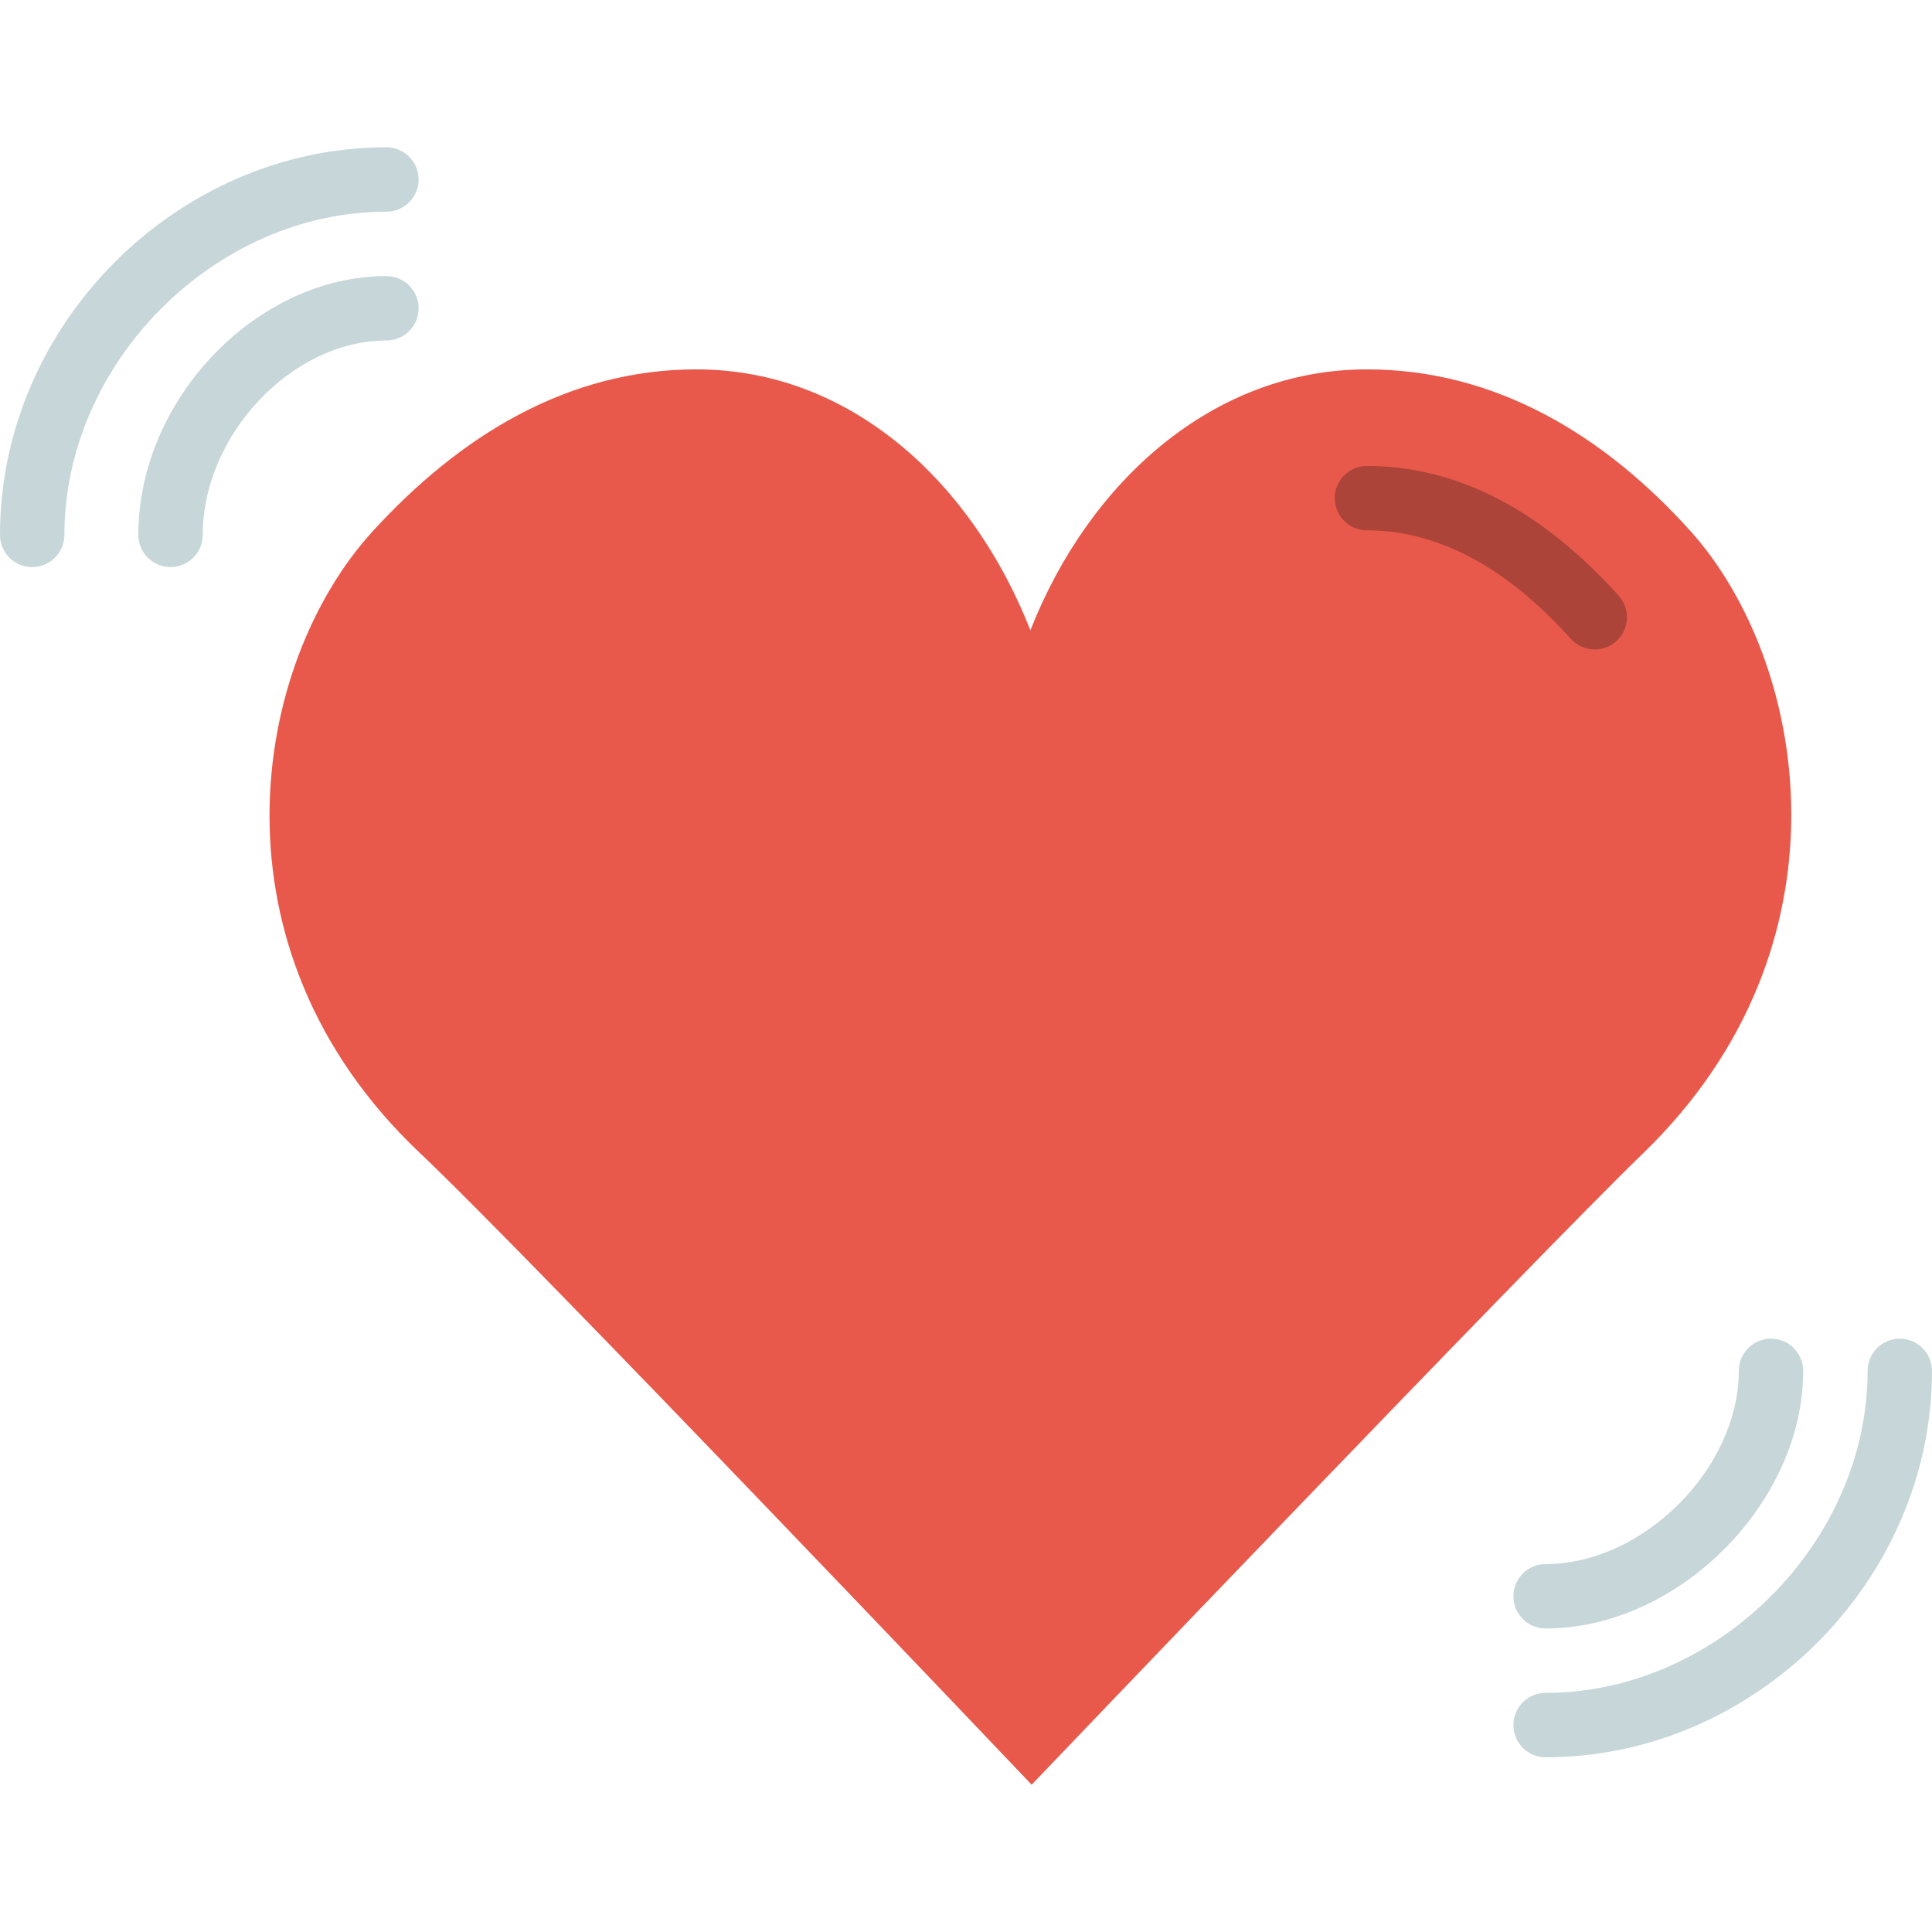 <?xml version="1.0" encoding="iso-8859-1"?>
<!-- Uploaded to: SVG Repo, www.svgrepo.com, Generator: SVG Repo Mixer Tools -->
<svg height="800px" width="800px" version="1.1" id="Layer_1" xmlns="http://www.w3.org/2000/svg" xmlns:xlink="http://www.w3.org/1999/xlink" 
	 viewBox="0 0 512 512" xml:space="preserve">
<g>
	<path style="fill:#E8594B;" d="M273.067,167.031c15.386-39.202,48.299-69.146,89.19-69.146c34.415,0,63.181,17.775,85.751,42.871
		c30.865,34.338,44.493,109.645-12.501,164.813C406.263,333.883,273.4,472.968,273.4,472.968S140.877,333.542,111.292,305.57
		c-57.549-54.417-44.595-129.698-12.493-164.813c22.775-24.909,51.337-42.871,85.751-42.871
		C225.442,97.885,257.681,127.829,273.067,167.031"/>
	<path style="fill:#AC4439;" d="M422.625,172.114c-2.33,0-4.659-0.956-6.349-2.833c-17.135-19.063-35.311-28.732-54.016-28.732
		c-4.719,0-8.533-3.814-8.533-8.533c0-4.71,3.814-8.533,8.533-8.533c23.748,0,46.199,11.571,66.714,34.398
		c3.149,3.499,2.859,8.9-0.64,12.049C426.704,171.398,424.656,172.114,422.625,172.114"/>
	<g>
		<path style="fill:#C7D6D8;" d="M8.533,150.281c-4.719,0-8.533-3.823-8.533-8.533C0,86.068,46.891,39.032,102.4,39.032
			c4.719,0,8.533,3.823,8.533,8.533s-3.814,8.533-8.533,8.533c-45.457,0-85.333,40.021-85.333,85.649
			C17.067,146.458,13.252,150.281,8.533,150.281"/>
		<path style="fill:#C7D6D8;" d="M45.192,150.281c-4.719,0-8.533-3.823-8.533-8.533c0-35.9,31.334-68.582,65.741-68.582
			c4.719,0,8.533,3.823,8.533,8.533c0,4.71-3.814,8.533-8.533,8.533c-25.02,0-48.674,25.037-48.674,51.516
			C53.725,146.458,49.911,150.281,45.192,150.281"/>
		<path style="fill:#C7D6D8;" d="M409.6,465.698c-4.719,0-8.533-3.823-8.533-8.533s3.814-8.533,8.533-8.533
			c45.457,0,85.333-39.876,85.333-85.333c0-4.71,3.814-8.533,8.533-8.533c4.719,0,8.533,3.823,8.533,8.533
			C512,418.807,465.109,465.698,409.6,465.698"/>
		<path style="fill:#C7D6D8;" d="M409.6,431.564c-4.719,0-8.533-3.823-8.533-8.533c0-4.71,3.814-8.533,8.533-8.533
			c25.839,0,51.2-25.361,51.2-51.2c0-4.71,3.814-8.533,8.533-8.533c4.719,0,8.533,3.823,8.533,8.533
			C477.867,398.387,444.689,431.564,409.6,431.564"/>
	</g>
</g>
</svg>
